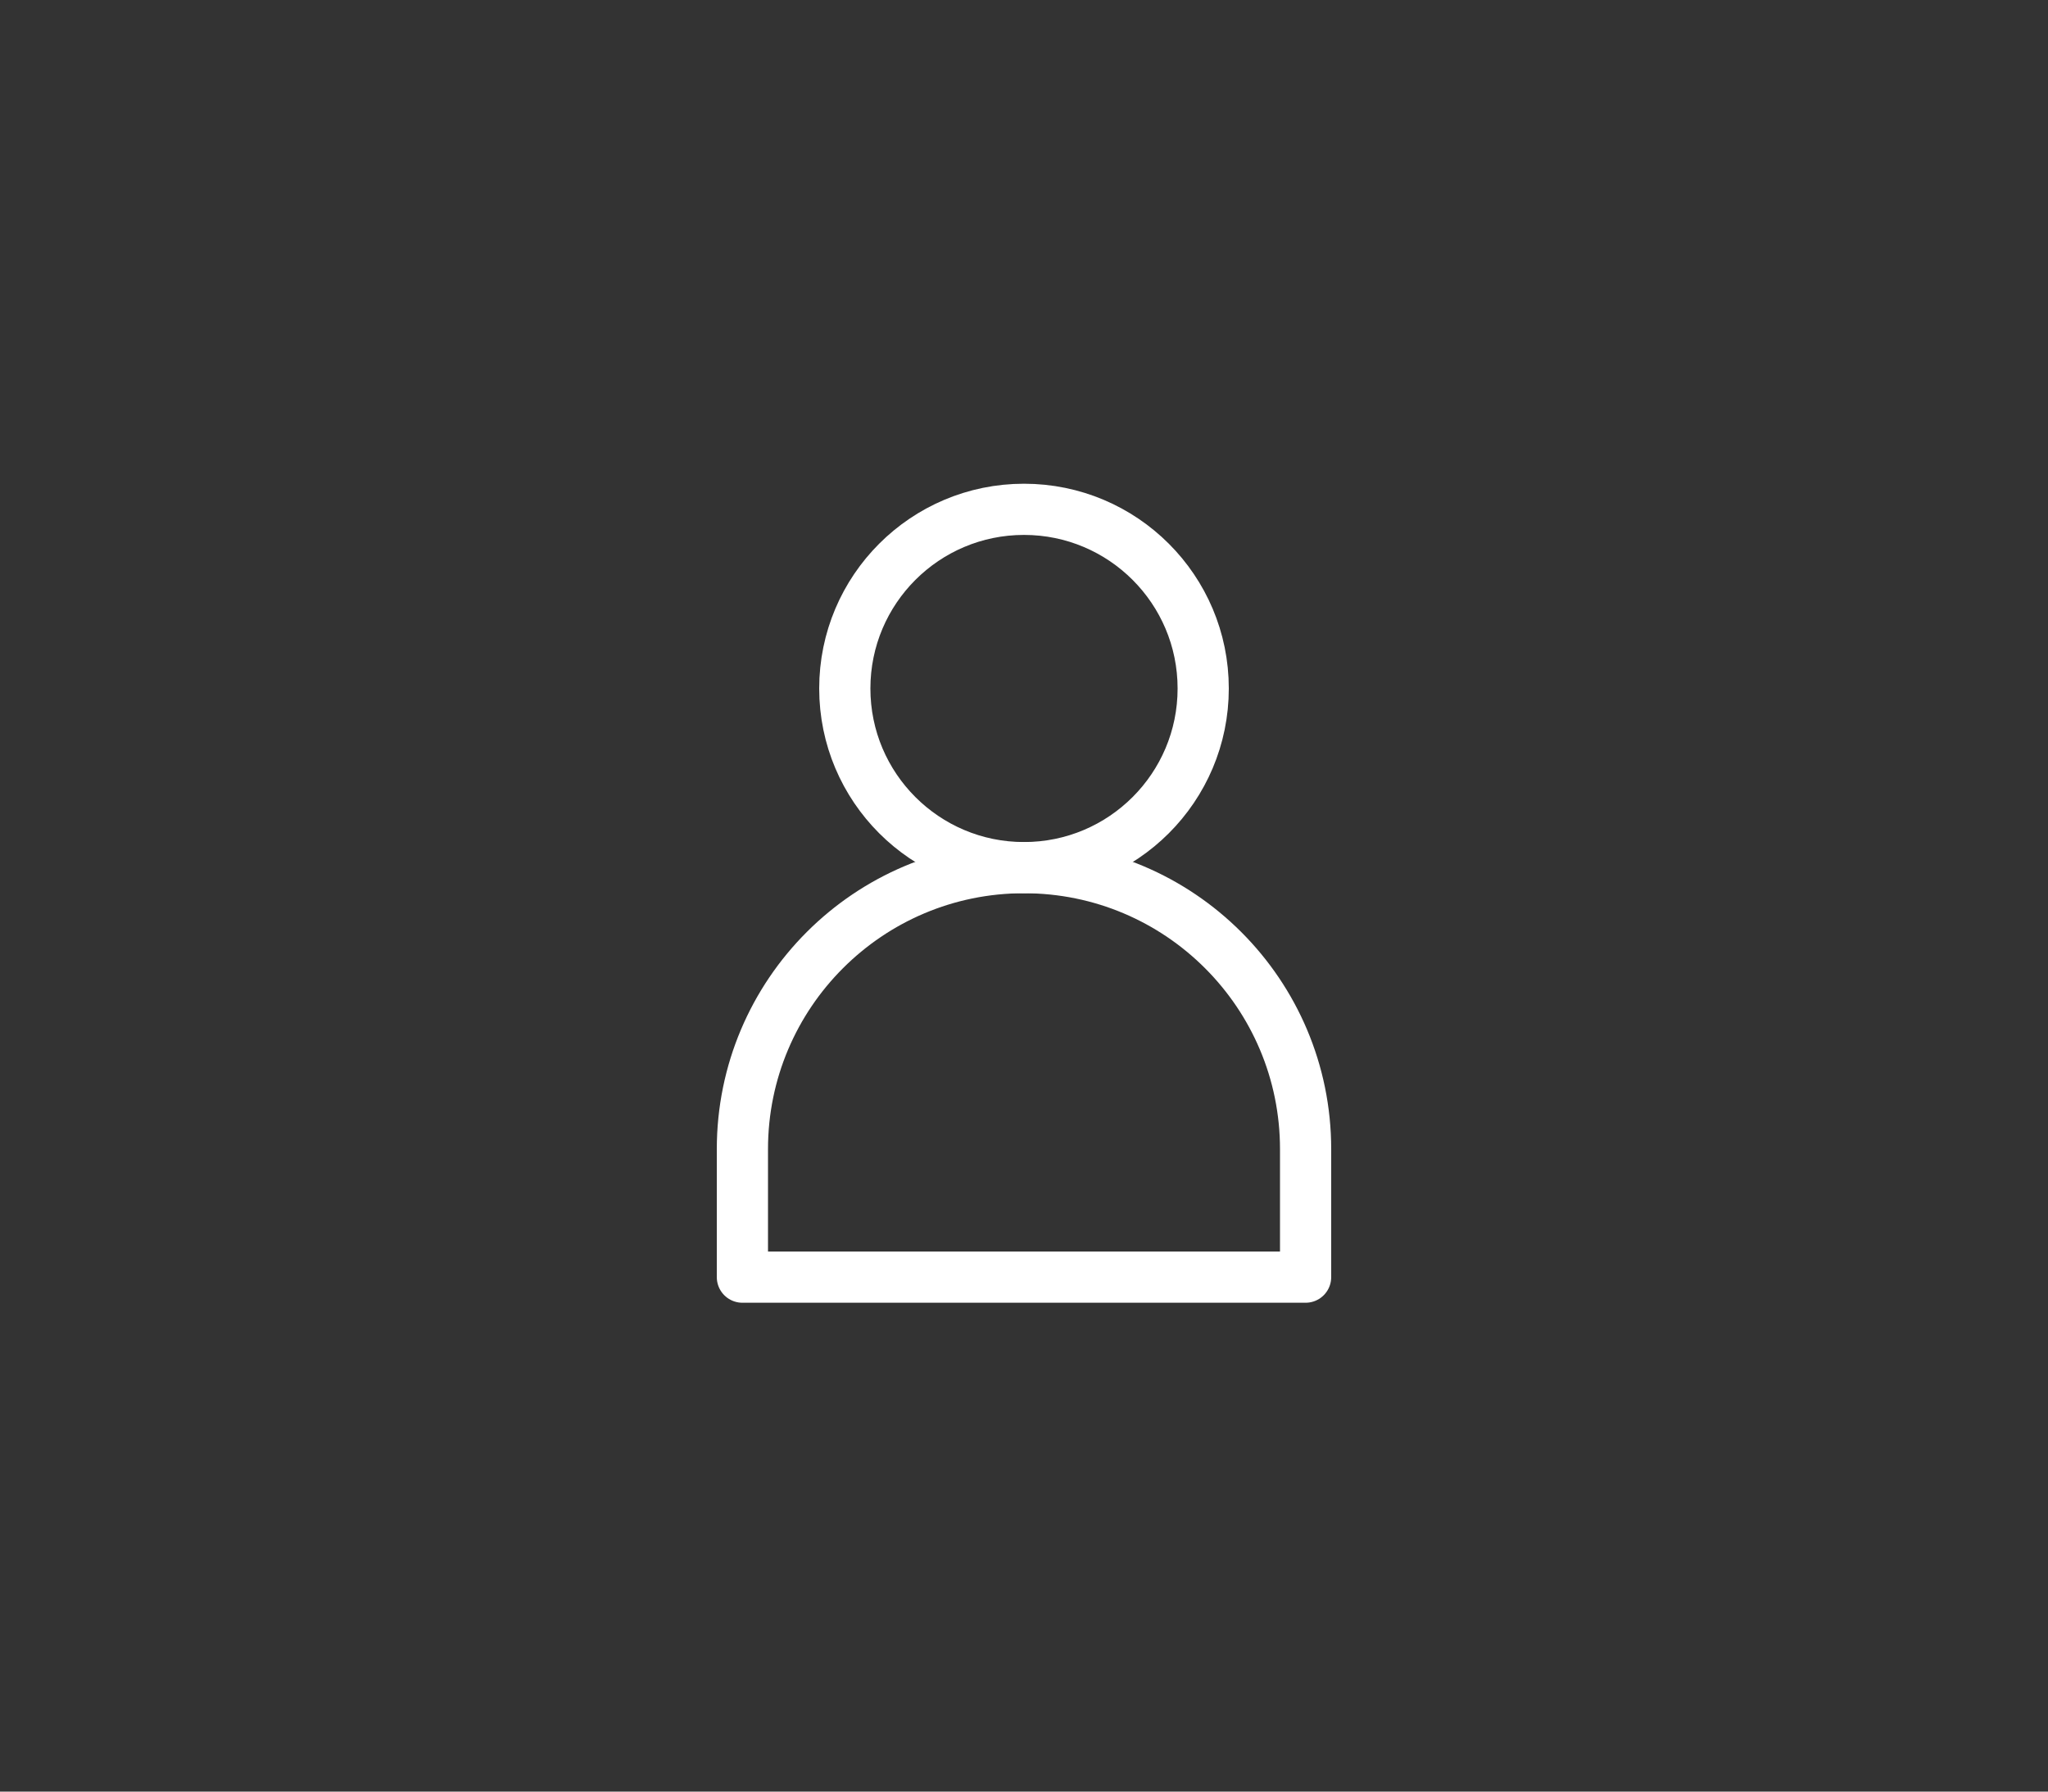 <?xml version="1.0" encoding="utf-8"?>
<!-- Generator: Adobe Illustrator 24.3.0, SVG Export Plug-In . SVG Version: 6.00 Build 0)  -->
<svg version="1.1" id="Layer_1" xmlns="http://www.w3.org/2000/svg" xmlns:xlink="http://www.w3.org/1999/xlink" x="0px" y="0px"
	 viewBox="0 0 320 280" style="enable-background:new 0 0 320 280;" xml:space="preserve">
<rect x="0" y="0" width="320" height="280" fill="#333333" stroke="none"/>
<style type="text/css">
	.st0{fill:none;stroke:#FFFFFF;stroke-width:8;stroke-linecap:round;stroke-linejoin:round;}
</style>
<g id="Layer_2_1_">
	<g id="Layer_1-2">
		<circle class="st0" cx="160" cy="107.6" r="28"/>
		<path class="st0" d="M204,179.6c0-24.3-19.7-44-44-44s-44,19.7-44,44v20h88V179.6z"/>
	</g>
</g>
</svg>
